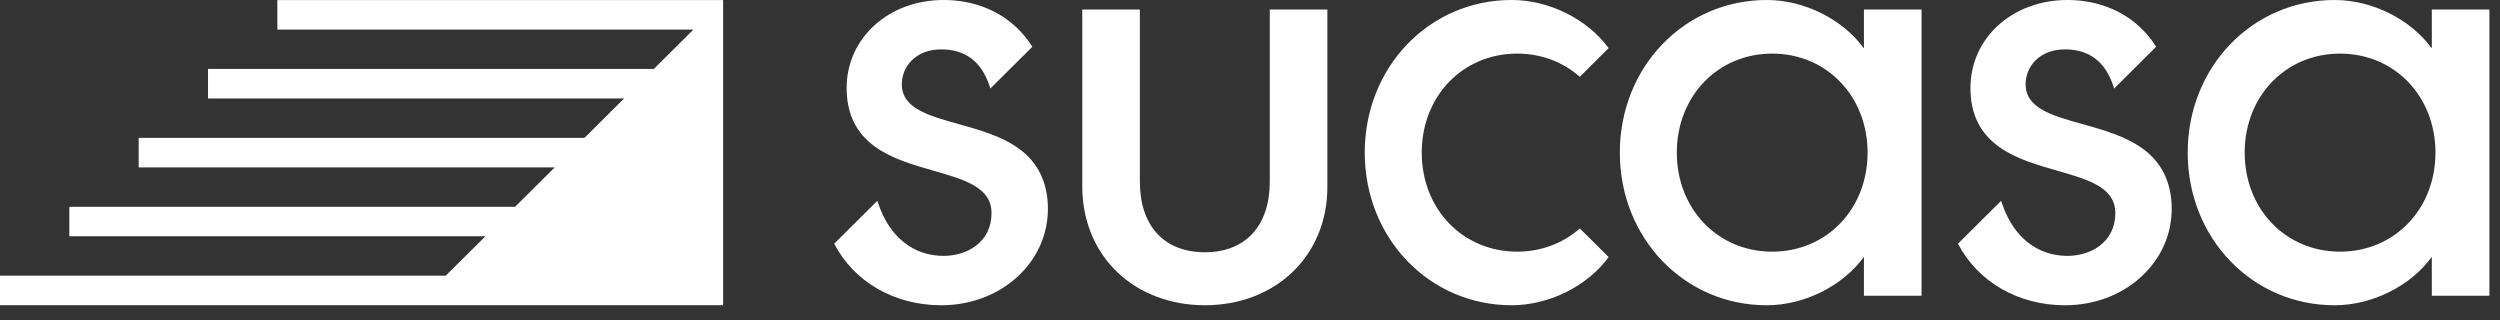 <svg xmlns="http://www.w3.org/2000/svg" viewBox="0 0 164 21" preserveAspectRatio="xMidYMid slice" fill="white">
  <rect x="0" y="0" width="164" height="21" fill="#333333" stroke="none"/>
  <path d="M45.487 1.941H18.195V0.003H47.437V20.021H0V18.084H29.241L31.841 15.501H4.549V13.564H33.79L36.39 10.981H9.098V9.044H38.339L40.938 6.461H13.646V4.524H42.888L45.487 1.941Z"></path>
  <path d="M103.636 14.986C102.551 15.943 101.127 16.508 99.523 16.508C95.956 16.508 93.266 13.716 93.266 10.012C93.266 6.308 95.956 3.516 99.523 3.516C101.126 3.516 102.551 4.081 103.635 5.038L105.527 3.158C104.147 1.269 101.64 -0.001 99.163 -0.001C93.76 -0.001 89.527 4.397 89.527 10.011C89.527 15.626 93.76 20.024 99.163 20.024C101.64 20.024 104.147 18.754 105.527 16.865L103.635 14.985L103.636 14.986Z"></path>
  <path d="M66.795 9.718C65.669 8.919 64.249 8.522 62.875 8.137C60.881 7.579 59.159 7.097 59.159 5.528C59.159 4.391 60.047 3.239 61.743 3.239C63.311 3.239 64.372 4.031 64.896 5.595L64.967 5.807L67.719 3.071C67.284 2.365 66.71 1.749 66.019 1.255C64.87 0.434 63.446 0 61.902 0C60.154 0 58.544 0.589 57.367 1.658C56.189 2.727 55.54 4.186 55.54 5.766C55.54 7.465 56.157 8.732 57.425 9.639C58.517 10.42 59.904 10.817 61.244 11.201C63.283 11.785 65.044 12.29 65.044 13.98C65.044 15.908 63.416 16.786 61.902 16.786C59.924 16.786 58.367 15.55 57.63 13.397L57.553 13.174L54.723 15.986C56.012 18.472 58.653 20.025 61.743 20.025C63.64 20.025 65.407 19.369 66.718 18.179C68.024 16.993 68.743 15.403 68.743 13.703C68.743 12.003 68.106 10.648 66.795 9.718V9.718Z"></path>
  <path d="M140.516 9.718C139.39 8.919 137.97 8.522 136.596 8.137C134.602 7.579 132.88 7.097 132.88 5.528C132.88 4.391 133.767 3.239 135.464 3.239C137.032 3.239 138.093 4.031 138.617 5.595L138.688 5.807L141.44 3.071C141.005 2.365 140.431 1.749 139.74 1.255C138.591 0.434 137.167 0 135.623 0C133.875 0 132.264 0.589 131.088 1.658C129.91 2.727 129.261 4.186 129.261 5.766C129.261 7.465 129.878 8.732 131.146 9.639C132.238 10.42 133.625 10.817 134.965 11.201C137.004 11.785 138.765 12.29 138.765 13.98C138.765 15.908 137.137 16.786 135.623 16.786C133.645 16.786 132.088 15.55 131.351 13.397L131.274 13.174L128.444 15.986C129.733 18.472 132.374 20.025 135.464 20.025C137.361 20.025 139.128 19.369 140.438 18.179C141.745 16.993 142.464 15.403 142.464 13.703C142.464 12.003 141.827 10.648 140.516 9.718V9.718Z"></path>
  <path d="M159.527 19.399H163.305V0.626H159.527V3.177C158.15 1.278 155.634 0 153.15 0C147.746 0 143.513 4.398 143.513 10.012C143.513 15.627 147.746 20.025 153.15 20.025C155.634 20.025 158.15 18.747 159.527 16.848V19.399ZM153.508 16.509C149.941 16.509 147.251 13.716 147.251 10.012C147.251 6.309 149.941 3.516 153.508 3.516C157.076 3.516 159.766 6.309 159.766 10.012C159.766 13.716 157.076 16.509 153.508 16.509Z"></path>
  <path d="M122.274 19.399H126.053V0.626H122.274V3.177C120.897 1.278 118.381 0 115.897 0C110.494 0 106.261 4.398 106.261 10.012C106.261 15.627 110.494 20.025 115.897 20.025C118.381 20.025 120.897 18.747 122.274 16.848V19.399ZM116.256 16.509C112.689 16.509 109.999 13.716 109.999 10.012C109.999 6.309 112.689 3.516 116.256 3.516C119.823 3.516 122.514 6.309 122.514 10.012C122.514 13.716 119.823 16.509 116.256 16.509Z"></path>
  <path d="M83.298 0.625V11.917C83.298 14.817 81.705 16.548 79.037 16.548C76.368 16.548 74.775 14.817 74.775 11.917V0.625H70.997V12.234C70.997 14.454 71.82 16.457 73.314 17.873C74.777 19.26 76.809 20.024 79.036 20.024C83.694 20.024 87.075 16.765 87.075 12.274V0.625H83.296H83.298Z"></path>
</svg>